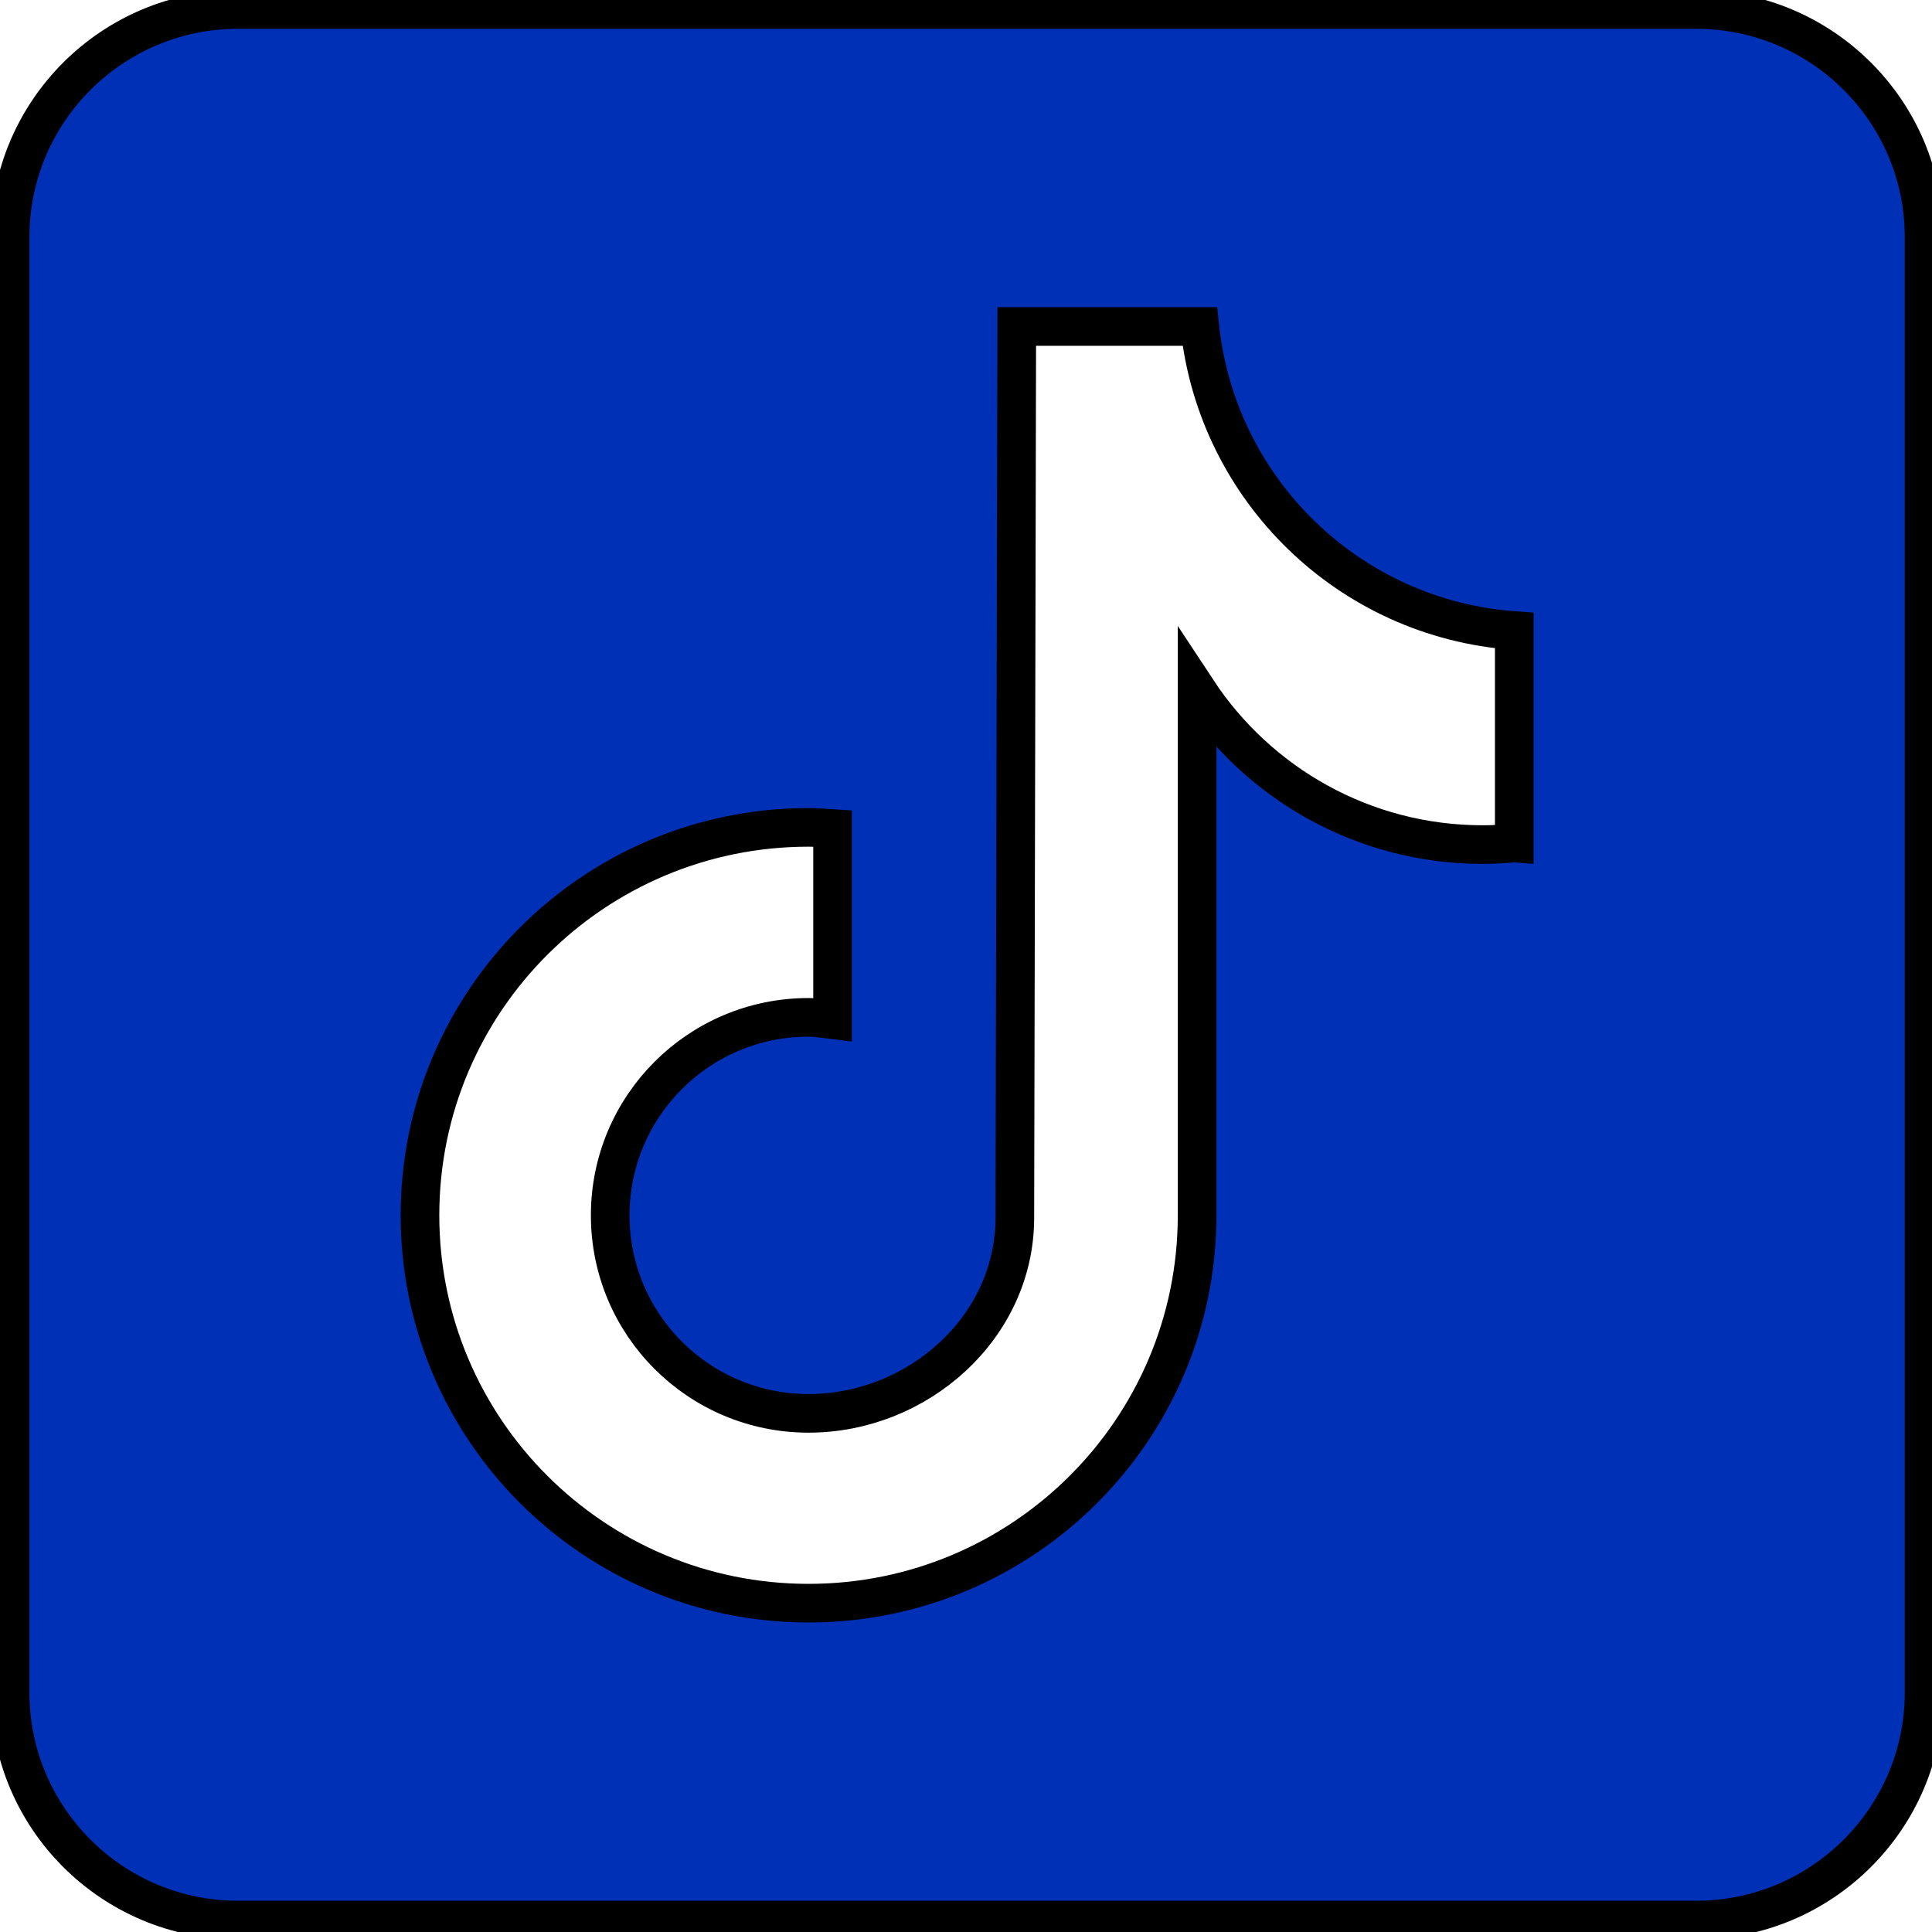 <svg width="50" height="50" xmlns="http://www.w3.org/2000/svg">

 <g>
  <title>Layer 1</title>
  <path stroke="null" fill="#0030b5" id="svg_1" d="m43.898,0.246l-37.74,0c-3.252,0 -5.897,2.641 -5.897,5.886l0,37.673c0,3.246 2.645,5.886 5.897,5.886l37.74,0c3.252,0 5.897,-2.641 5.897,-5.886l0,-37.673c0,-3.246 -2.645,-5.886 -5.897,-5.886zm-4.71,21.571c-0.268,0.025 -0.539,0.041 -0.814,0.041c-3.093,0 -5.812,-1.588 -7.393,-3.989c0,6.297 0,13.462 0,13.582c0,5.544 -4.503,10.039 -10.056,10.039s-10.056,-4.495 -10.056,-10.039s4.503,-10.039 10.056,-10.039c0.21,0 0.415,0.019 0.622,0.032l0,4.947c-0.206,-0.025 -0.409,-0.062 -0.622,-0.062c-2.835,0 -5.133,2.293 -5.133,5.124s2.297,5.124 5.133,5.124s5.339,-2.23 5.339,-5.06c0,-0.112 0.05,-23.068 0.05,-23.068l4.736,0c0.446,4.228 3.865,7.564 8.139,7.87l0,5.498z"/>
 </g>
</svg>